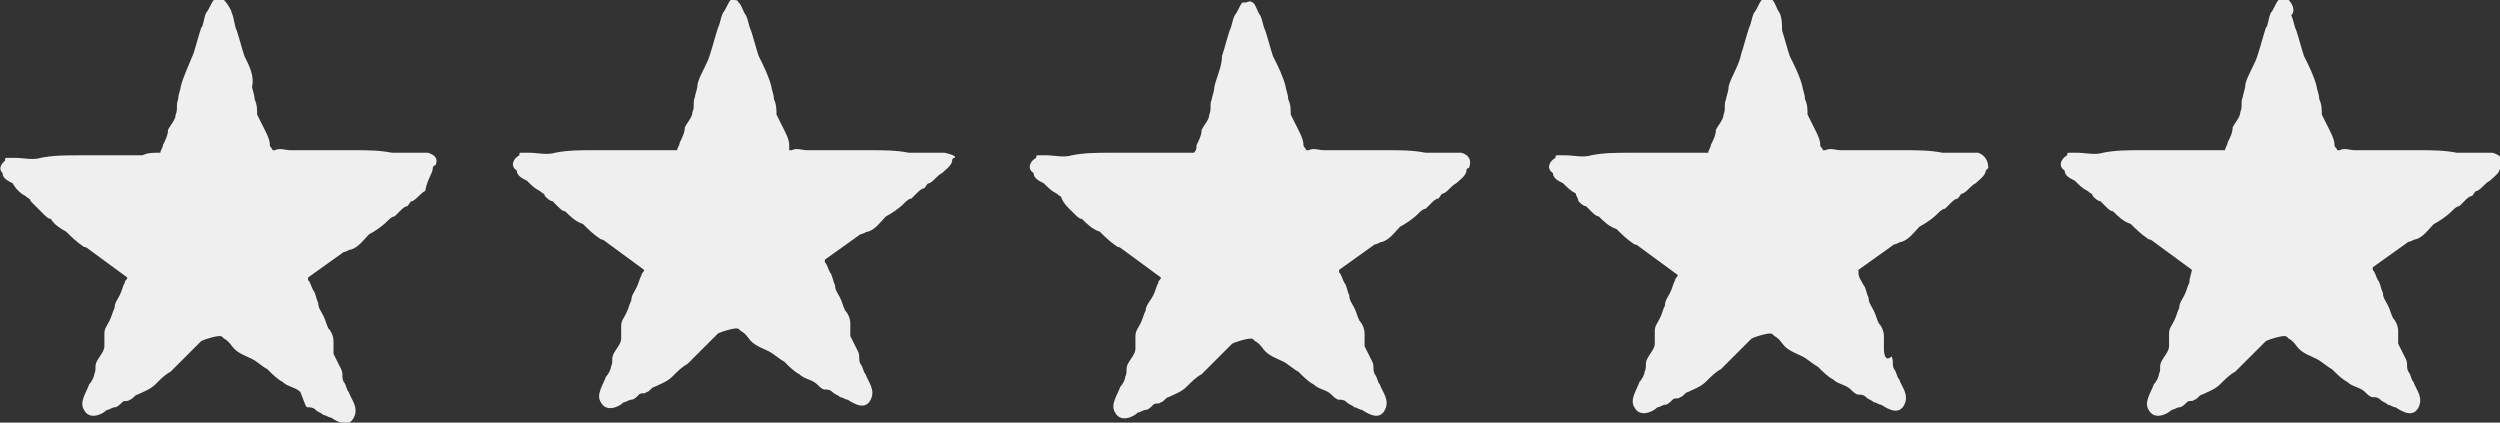 <?xml version="1.0" encoding="utf-8"?>
<!-- Generator: Adobe Illustrator 26.2.1, SVG Export Plug-In . SVG Version: 6.00 Build 0)  -->
<svg version="1.1" id="Layer_1" xmlns="http://www.w3.org/2000/svg" xmlns:xlink="http://www.w3.org/1999/xlink" x="0px" y="0px"
     viewBox="0 0 98.2 16.6" style="enable-background:new 0 0 98.2 16.6;" xml:space="preserve">
<rect x="0" y="0" width="98.2" height="16.6" fill="#333333" stroke="none"/>
<style type="text/css">
	.st0{fill:#EFEFEF;}
</style>
    <path class="st0" d="M16.8,6L16.8,6c-0.2,0-0.3,0-0.4,0h-1l0,0c-0.5-0.1-1-0.1-1.5-0.1h-1.2H12c-0.2,0-0.4,0-0.6,0
	c-0.2,0-0.4-0.1-0.6,0h-0.1c0-0.1-0.1-0.1-0.1-0.2c0-0.2-0.1-0.4-0.2-0.6c-0.1-0.2-0.2-0.4-0.3-0.6c0-0.2,0-0.4-0.1-0.6
	c0-0.2-0.1-0.4-0.1-0.5C10,3,9.8,2.6,9.6,2.2c-0.1-0.3-0.2-0.7-0.3-1C9.2,1,9.2,0.7,9.1,0.5c0-0.1-0.2-0.4-0.3-0.5
	C8.7,0,8.6,0,8.5,0c0,0,0,0-0.1,0l0,0C8.3,0.1,8.2,0.4,8.1,0.5C8,0.7,8,1,7.9,1.1c-0.1,0.3-0.2,0.7-0.3,1C7.4,2.6,7.2,3,7.1,3.4
	C7.1,3.5,7,3.7,7,3.9C6.9,4.1,7,4.3,6.9,4.5c0,0.2-0.2,0.4-0.3,0.6c0,0.2-0.1,0.4-0.2,0.6c0,0.1-0.1,0.2-0.1,0.3c0,0,0,0-0.1,0
	C6,6,5.8,6,5.6,6.1c-0.2,0-0.4,0-0.6,0H4.3H3.1c-0.5,0-1,0-1.5,0.1c-0.3,0.1-0.7,0-1,0c-0.1,0-0.2,0-0.3,0l0,0l0,0
	c-0.1,0-0.1,0-0.1,0.1l0,0C0.1,6.4-0.1,6.6,0.1,6.8l0,0c0,0.2,0.2,0.3,0.4,0.4C0.6,7.4,0.8,7.6,1,7.7c0.1,0.1,0.2,0.1,0.2,0.2
	C1.3,8,1.4,8.1,1.5,8.2c0.1,0.1,0.1,0.1,0.2,0.2C1.8,8.5,1.9,8.6,2,8.6C2.1,8.8,2.4,9,2.6,9.1C2.8,9.3,3,9.5,3.3,9.7
	c0.1,0,0.2,0.1,0.2,0.1L5,10.9C5,11,4.9,11,4.9,11.1c-0.1,0.2-0.1,0.3-0.2,0.5s-0.2,0.3-0.2,0.5c-0.1,0.2-0.1,0.3-0.2,0.5
	s-0.2,0.3-0.2,0.5s0,0.4,0,0.5c0,0.2-0.2,0.4-0.3,0.6c-0.1,0.2,0,0.3-0.1,0.5c0,0.1-0.1,0.3-0.2,0.4c-0.1,0.3-0.4,0.7-0.2,1
	c0.2,0.4,0.7,0.2,0.9,0c0.1,0,0.2-0.1,0.3-0.1c0.1,0,0.2-0.1,0.3-0.2c0.1-0.1,0.2,0,0.3-0.1c0.1,0,0.2-0.2,0.3-0.2
	c0.2-0.1,0.5-0.2,0.7-0.4s0.4-0.4,0.6-0.5c0.1-0.1,0.2-0.2,0.3-0.3c0.3-0.3,0.8-0.8,0.9-0.9c0.2-0.1,0.6-0.2,0.7-0.2
	c0.1,0,0.1,0,0.2,0.1c0.2,0.1,0.3,0.3,0.4,0.4c0.2,0.2,0.5,0.3,0.7,0.4c0.2,0.1,0.4,0.3,0.6,0.4c0.2,0.2,0.4,0.4,0.6,0.5
	c0.2,0.2,0.5,0.2,0.7,0.4C12,15.9,12,16,12.1,16s0.2,0,0.3,0.1s0.2,0.1,0.3,0.2c0.1,0,0.2,0.1,0.3,0.1c0.3,0.2,0.7,0.4,0.9,0
	s-0.1-0.7-0.2-1c-0.1-0.1-0.1-0.3-0.2-0.4c-0.1-0.2,0-0.3-0.1-0.5s-0.2-0.4-0.3-0.6c0-0.2,0-0.4,0-0.5c0-0.2-0.1-0.4-0.2-0.5
	c-0.1-0.2-0.1-0.3-0.2-0.5c-0.1-0.2-0.2-0.3-0.2-0.5c-0.1-0.2-0.1-0.4-0.2-0.5c-0.1-0.2-0.1-0.3-0.2-0.4c0,0,0,0,0-0.1l1.4-1
	c0.1,0,0.2-0.1,0.3-0.1c0.3-0.1,0.5-0.4,0.7-0.6c0.2-0.1,0.5-0.3,0.7-0.5c0.1-0.1,0.2-0.2,0.3-0.2c0.1-0.1,0.1-0.1,0.2-0.2
	c0.1-0.1,0.2-0.2,0.3-0.2c0.1-0.1,0.1-0.2,0.2-0.2c0.2-0.1,0.3-0.3,0.5-0.4C16.8,7,17,6.8,17,6.6l0,0c0,0,0-0.1,0.1-0.1
	C17.3,6.1,16.8,6,16.8,6"/>
    <path class="st0" d="M37.1,6L37.1,6c-0.2,0-0.3,0-0.4,0h-1l0,0c-0.5-0.1-1-0.1-1.5-0.1H33h-0.7c-0.2,0-0.4,0-0.6,0s-0.4-0.1-0.6,0
	H31c0-0.1,0-0.1,0-0.2c0-0.2-0.1-0.4-0.2-0.6s-0.2-0.4-0.3-0.6c0-0.2,0-0.4-0.1-0.6c0-0.2-0.1-0.4-0.1-0.5C30.2,3,30,2.6,29.8,2.2
	c-0.1-0.3-0.2-0.7-0.3-1c-0.1-0.2-0.1-0.4-0.2-0.6c-0.1-0.1-0.2-0.5-0.3-0.5C29,0,28.9,0,28.8,0c0,0,0,0-0.1,0l0,0
	c-0.1,0.1-0.2,0.4-0.3,0.5c-0.1,0.2-0.1,0.4-0.2,0.6c-0.1,0.3-0.2,0.7-0.3,1c-0.1,0.4-0.4,0.8-0.5,1.2c0,0.2-0.1,0.4-0.1,0.5
	c-0.1,0.2,0,0.4-0.1,0.6c0,0.2-0.2,0.4-0.3,0.6c0,0.2-0.1,0.4-0.2,0.6c0,0.1-0.1,0.2-0.1,0.3c-0.1,0-0.1,0-0.2,0c-0.2,0-0.4,0-0.6,0
	s-0.4,0-0.6,0h-0.7h-1.2c-0.5,0-1,0-1.5,0.1c-0.3,0.1-0.7,0-1,0c-0.1,0-0.2,0-0.3,0l0,0l0,0c-0.1,0-0.1,0-0.1,0.1l0,0
	c-0.2,0.1-0.4,0.4-0.1,0.6l0,0c0,0.2,0.2,0.3,0.4,0.4c0.2,0.2,0.3,0.3,0.5,0.4c0.1,0.1,0.2,0.1,0.2,0.2c0.1,0.1,0.2,0.2,0.3,0.2
	C21.8,8,21.8,8,21.9,8.1c0.1,0.1,0.2,0.2,0.3,0.2c0.2,0.2,0.4,0.4,0.7,0.5c0.2,0.2,0.4,0.4,0.7,0.6c0.1,0,0.2,0.1,0.2,0.1l1.5,1.1
	c0,0.1-0.1,0.1-0.1,0.2c-0.1,0.2-0.1,0.3-0.2,0.5s-0.2,0.3-0.2,0.5c-0.1,0.2-0.1,0.3-0.2,0.5s-0.2,0.3-0.2,0.5s0,0.4,0,0.5
	c0,0.2-0.2,0.4-0.3,0.6c-0.1,0.2,0,0.3-0.1,0.5c0,0.1-0.1,0.3-0.2,0.4c-0.1,0.3-0.4,0.7-0.2,1c0.2,0.4,0.7,0.2,0.9,0
	c0.1,0,0.2-0.1,0.3-0.1c0.1,0,0.2-0.1,0.3-0.2c0.1-0.1,0.2,0,0.3-0.1c0.1,0,0.2-0.2,0.3-0.2c0.2-0.1,0.5-0.2,0.7-0.4
	s0.4-0.4,0.6-0.5c0.1-0.1,0.2-0.2,0.3-0.3c0.3-0.3,0.8-0.8,0.9-0.9c0.2-0.1,0.6-0.2,0.7-0.2s0.1,0,0.2,0.1c0.2,0.1,0.3,0.3,0.4,0.4
	c0.2,0.2,0.5,0.3,0.7,0.4c0.2,0.1,0.4,0.3,0.6,0.4c0.2,0.2,0.4,0.4,0.6,0.5c0.2,0.2,0.5,0.2,0.7,0.4c0.1,0.1,0.2,0.2,0.3,0.2
	s0.2,0,0.3,0.1s0.2,0.1,0.3,0.2c0.1,0,0.2,0.1,0.3,0.1c0.3,0.2,0.7,0.4,0.9,0c0.2-0.4-0.1-0.7-0.2-1c-0.1-0.1-0.1-0.3-0.2-0.4
	c-0.1-0.2,0-0.3-0.1-0.5s-0.2-0.4-0.3-0.6c0-0.2,0-0.4,0-0.5c0-0.2-0.1-0.4-0.2-0.5c-0.1-0.2-0.1-0.3-0.2-0.5
	c-0.1-0.2-0.2-0.3-0.2-0.5c-0.1-0.2-0.1-0.4-0.2-0.5c-0.1-0.2-0.1-0.3-0.2-0.4c0,0,0,0,0-0.1l1.4-1c0.1,0,0.2-0.1,0.3-0.1
	c0.3-0.1,0.5-0.4,0.7-0.6C35,8.4,35.3,8.2,35.5,8c0.1-0.1,0.2-0.2,0.3-0.2c0.1-0.1,0.1-0.1,0.2-0.2c0.1-0.1,0.2-0.2,0.3-0.2
	c0.1-0.1,0.1-0.2,0.2-0.2c0.2-0.1,0.3-0.3,0.5-0.4c0.1-0.1,0.4-0.3,0.4-0.5l0,0c0,0,0-0.1,0.1-0.1C37.6,6.1,37.1,6,37.1,6"/>
    <path class="st0" d="M57.4,6L57.4,6c-0.2,0-0.3,0-0.4,0h-1l0,0c-0.5-0.1-1-0.1-1.5-0.1h-1.2h-0.7c-0.2,0-0.4,0-0.6,0
	c-0.2,0-0.4-0.1-0.6,0h-0.1c0-0.1-0.1-0.1-0.1-0.2c0-0.2-0.1-0.4-0.2-0.6c-0.1-0.2-0.2-0.4-0.3-0.6c0-0.2,0-0.4-0.1-0.6
	c0-0.2-0.1-0.4-0.1-0.5C50.4,3,50.2,2.6,50,2.2c-0.1-0.3-0.2-0.7-0.3-1c-0.1-0.2-0.1-0.4-0.2-0.6c-0.1-0.1-0.2-0.5-0.3-0.5
	c-0.1-0.1-0.2,0-0.3,0c0,0,0,0-0.1,0l0,0c-0.1,0.1-0.2,0.4-0.3,0.5c-0.1,0.2-0.1,0.4-0.2,0.6c-0.1,0.3-0.2,0.7-0.3,1
	c0,0.4-0.2,0.8-0.3,1.2c0,0.2-0.1,0.4-0.1,0.5c-0.1,0.2,0,0.4-0.1,0.6c0,0.2-0.2,0.4-0.3,0.6c0,0.2-0.1,0.4-0.2,0.6
	c0,0.1,0,0.2-0.1,0.3c-0.1,0-0.1,0-0.2,0c-0.2,0-0.4,0-0.6,0c-0.2,0-0.4,0-0.6,0h-0.7h-1.2c-0.5,0-1,0-1.5,0.1c-0.3,0.1-0.7,0-1,0
	c-0.1,0-0.2,0-0.3,0l0,0l0,0c-0.1,0-0.1,0-0.1,0.1l0,0c-0.2,0.1-0.4,0.4-0.1,0.6l0,0c0,0.2,0.2,0.3,0.4,0.4c0.2,0.2,0.3,0.3,0.5,0.4
	c0.1,0.1,0.2,0.1,0.2,0.2C41.8,8,41.9,8.1,42,8.2c0.1,0.1,0.1,0.1,0.2,0.2c0.1,0.1,0.2,0.2,0.3,0.2c0.2,0.2,0.4,0.4,0.7,0.5
	c0.2,0.2,0.4,0.4,0.7,0.6c0.1,0,0.2,0.1,0.2,0.1l1.5,1.1c0,0.1-0.1,0.1-0.1,0.2c-0.1,0.2-0.1,0.3-0.2,0.5S45,12,45,12.2
	c-0.1,0.2-0.1,0.3-0.2,0.5c-0.1,0.2-0.2,0.3-0.2,0.5s0,0.4,0,0.5c0,0.2-0.2,0.4-0.3,0.6c-0.1,0.2,0,0.3-0.1,0.5
	c0,0.1-0.1,0.3-0.2,0.4c-0.1,0.3-0.4,0.7-0.2,1c0.2,0.4,0.7,0.2,0.9,0c0.1,0,0.2-0.1,0.3-0.1s0.2-0.1,0.3-0.2c0.1-0.1,0.2,0,0.3-0.1
	c0.1,0,0.2-0.2,0.3-0.2c0.2-0.1,0.5-0.2,0.7-0.4s0.4-0.4,0.6-0.5c0.1-0.1,0.2-0.2,0.3-0.3c0.3-0.3,0.8-0.8,0.9-0.9
	c0.2-0.1,0.6-0.2,0.7-0.2c0.1,0,0.1,0,0.2,0.1c0.2,0.1,0.3,0.3,0.4,0.4c0.2,0.2,0.5,0.3,0.7,0.4c0.2,0.1,0.4,0.3,0.6,0.4
	c0.2,0.2,0.4,0.4,0.6,0.5c0.2,0.2,0.5,0.2,0.7,0.4c0.1,0.1,0.2,0.2,0.3,0.2s0.2,0,0.3,0.1s0.2,0.1,0.3,0.2c0.1,0,0.2,0.1,0.3,0.1
	c0.3,0.2,0.7,0.4,0.9,0s-0.1-0.7-0.2-1c-0.1-0.1-0.1-0.3-0.2-0.4c-0.1-0.2,0-0.3-0.1-0.5s-0.2-0.4-0.3-0.6c0-0.2,0-0.4,0-0.5
	c0-0.2-0.1-0.4-0.2-0.5c-0.1-0.2-0.1-0.3-0.2-0.5c-0.1-0.2-0.2-0.3-0.2-0.5c-0.1-0.2-0.1-0.4-0.2-0.5c-0.1-0.2-0.1-0.3-0.2-0.4
	c0,0,0,0,0-0.1l1.4-1c0.1,0,0.2-0.1,0.3-0.1c0.3-0.1,0.5-0.4,0.7-0.6c0.2-0.1,0.5-0.3,0.7-0.5c0.1-0.1,0.2-0.2,0.3-0.2
	c0.1-0.1,0.1-0.1,0.2-0.2c0.1-0.1,0.2-0.2,0.3-0.2c0.1-0.1,0.1-0.2,0.2-0.2c0.2-0.1,0.3-0.3,0.5-0.4c0.1-0.1,0.4-0.3,0.4-0.5l0,0
	c0,0,0-0.1,0.1-0.1C57.9,6.1,57.4,6,57.4,6"/>
    <path class="st0" d="M77.7,6L77.7,6c-0.2,0-0.3,0-0.4,0h-1l0,0c-0.5-0.1-1-0.1-1.5-0.1h-1.2h-0.7c-0.2,0-0.4,0-0.6,0s-0.4-0.1-0.6,0
	h-0.1c0-0.1-0.1-0.1-0.1-0.2c0-0.2-0.1-0.4-0.2-0.6S71.1,4.7,71,4.5c0-0.2,0-0.4-0.1-0.6c0-0.2-0.1-0.4-0.1-0.5
	c-0.1-0.4-0.3-0.8-0.5-1.2c-0.1-0.3-0.2-0.7-0.3-1c0-0.2,0-0.5-0.1-0.7C69.8,0.4,69.7,0,69.6,0c-0.1-0.1-0.2,0-0.3,0c0,0,0,0-0.1,0
	l0,0c-0.1,0.1-0.2,0.4-0.3,0.5c-0.1,0.2-0.1,0.4-0.2,0.6c-0.1,0.3-0.2,0.7-0.3,1C68.3,2.6,68,3,67.9,3.4c0,0.2-0.1,0.4-0.1,0.5
	c-0.1,0.2,0,0.4-0.1,0.6c0,0.2-0.2,0.4-0.3,0.6c0,0.2-0.1,0.4-0.2,0.6c0,0.1-0.1,0.2-0.1,0.3C67,6,67,6,66.9,6c-0.2,0-0.4,0-0.6,0
	s-0.4,0-0.6,0H65h-1c-0.5,0-1,0-1.5,0.1c-0.3,0.1-0.7,0-1,0c-0.1,0-0.2,0-0.3,0l0,0l0,0c-0.1,0-0.1,0-0.1,0.1l0,0
	c-0.2,0.1-0.4,0.4-0.1,0.6l0,0c0,0.2,0.2,0.3,0.4,0.4c0.2,0.2,0.3,0.3,0.5,0.4c0,0.1,0.1,0.2,0.1,0.3c0.1,0.1,0.2,0.2,0.3,0.2
	c0.1,0.1,0.1,0.1,0.2,0.2c0.1,0.1,0.2,0.2,0.3,0.2C63,8.7,63.2,8.9,63.5,9c0.2,0.2,0.4,0.4,0.7,0.6c0.1,0,0.2,0.1,0.2,0.1l1.5,1.1
	c0,0.1-0.1,0.1-0.1,0.2c-0.1,0.2-0.1,0.3-0.2,0.5s-0.2,0.3-0.2,0.5c-0.1,0.2-0.1,0.3-0.2,0.5S65,12.8,65,13s0,0.4,0,0.5
	c0,0.2-0.2,0.4-0.3,0.6c-0.1,0.2,0,0.3-0.1,0.5c0,0.1-0.1,0.3-0.2,0.4c-0.1,0.3-0.4,0.7-0.2,1c0.2,0.4,0.7,0.2,0.9,0
	c0.1,0,0.2-0.1,0.3-0.1c0.1,0,0.2-0.1,0.3-0.2c0.1-0.1,0.2,0,0.3-0.1c0.1,0,0.2-0.2,0.3-0.2c0.2-0.1,0.5-0.2,0.7-0.4
	s0.4-0.4,0.6-0.5c0.1-0.1,0.2-0.2,0.3-0.3c0.3-0.3,0.8-0.8,0.9-0.9c0.2-0.1,0.6-0.2,0.7-0.2s0.1,0,0.2,0.1c0.2,0.1,0.3,0.3,0.4,0.4
	c0.2,0.2,0.5,0.3,0.7,0.4c0.2,0.1,0.4,0.3,0.6,0.4c0.2,0.2,0.4,0.4,0.6,0.5c0.2,0.2,0.5,0.2,0.7,0.4c0.1,0.1,0.2,0.2,0.3,0.2
	c0.1,0,0.2,0,0.3,0.1c0.1,0.1,0.2,0.1,0.3,0.2c0.1,0,0.2,0.1,0.3,0.1c0.3,0.2,0.7,0.4,0.9,0c0.2-0.4-0.1-0.7-0.2-1
	c-0.1-0.1-0.1-0.3-0.2-0.4c-0.1-0.2,0-0.3-0.1-0.5c-0.2,0.2-0.3,0-0.3-0.3c0-0.2,0-0.4,0-0.5c0-0.2-0.1-0.4-0.2-0.5
	c-0.1-0.2-0.1-0.3-0.2-0.5s-0.2-0.3-0.2-0.5c-0.1-0.2-0.1-0.4-0.2-0.5C73.1,11,73,10.9,73,10.7c0,0,0,0,0-0.1l1.4-1
	c0.1,0,0.2-0.1,0.3-0.1c0.3-0.1,0.5-0.4,0.7-0.6c0.2-0.1,0.5-0.3,0.7-0.5c0.1-0.1,0.2-0.2,0.3-0.2c0.1-0.1,0.1-0.1,0.2-0.2
	c0.1-0.1,0.2-0.2,0.3-0.2C77,7.7,77,7.6,77.1,7.6c0.2-0.1,0.3-0.3,0.5-0.4C77.7,7.1,78,6.9,78,6.7l0,0l0.1-0.1
	C78.1,6.1,77.7,6,77.7,6"/>
    <path class="st0" d="M97.9,6L97.9,6c-0.2,0-0.3,0-0.4,0h-1l0,0c-0.5-0.1-1-0.1-1.5-0.1h-1.2h-0.7c-0.2,0-0.4,0-0.6,0s-0.4-0.1-0.6,0
	h-0.1c0-0.1-0.1-0.1-0.1-0.2c0-0.2-0.1-0.4-0.2-0.6s-0.2-0.4-0.3-0.6c0-0.2,0-0.4-0.1-0.6c0-0.2-0.1-0.4-0.1-0.5
	c-0.1-0.4-0.3-0.8-0.5-1.2c-0.1-0.3-0.2-0.7-0.3-1C90.1,1,90.1,0.8,90,0.6c0.2-0.2,0-0.5-0.1-0.6s-0.2,0-0.3,0c0,0,0,0-0.1,0l0,0
	c-0.1,0.1-0.2,0.4-0.3,0.5C89.1,0.7,89.1,1,89,1.1c-0.1,0.3-0.2,0.7-0.3,1c-0.1,0.4-0.4,0.8-0.5,1.2c0,0.2-0.1,0.4-0.1,0.5
	C88,4,88.1,4.2,88,4.4c0,0.2-0.2,0.4-0.3,0.6c0,0.2-0.1,0.4-0.2,0.6c0,0.1-0.1,0.2-0.1,0.3c-0.1,0-0.1,0-0.2,0c-0.2,0-0.4,0-0.6,0
	s-0.4,0-0.6,0h-0.7h-1.2c-0.5,0-1,0-1.5,0.1c-0.3,0.1-0.7,0-1,0c-0.1,0-0.2,0-0.3,0l0,0l0,0c-0.1,0-0.1,0-0.1,0.1l0,0
	c-0.2,0.1-0.4,0.4-0.1,0.6l0,0c0,0.2,0.2,0.3,0.4,0.4c0.2,0.2,0.3,0.3,0.5,0.4c0.1,0.1,0.2,0.1,0.2,0.2c0.1,0.1,0.2,0.2,0.3,0.2
	C82.6,8,82.6,8,82.7,8.1c0.1,0.1,0.2,0.2,0.3,0.2c0.2,0.2,0.4,0.4,0.7,0.5c0.2,0.2,0.4,0.4,0.7,0.6c0.1,0,0.2,0.1,0.2,0.1l1.5,1.1
	C86,11,86,11,86,11.1c-0.1,0.2-0.1,0.3-0.2,0.5s-0.2,0.3-0.2,0.5c-0.1,0.2-0.1,0.3-0.2,0.5s-0.2,0.3-0.2,0.5s0,0.4,0,0.5
	c0,0.2-0.2,0.4-0.3,0.6c-0.1,0.2,0,0.3-0.1,0.5c0,0.1-0.1,0.3-0.2,0.4c-0.1,0.3-0.4,0.7-0.2,1c0.2,0.4,0.7,0.2,0.9,0
	c0.1,0,0.2-0.1,0.3-0.1c0.1,0,0.2-0.1,0.3-0.2c0.1-0.1,0.2,0,0.3-0.1c0.1,0,0.2-0.2,0.3-0.2c0.2-0.1,0.5-0.2,0.7-0.4
	s0.4-0.4,0.6-0.5c0.1-0.1,0.2-0.2,0.3-0.3c0.3-0.3,0.8-0.8,0.9-0.9c0.2-0.1,0.6-0.2,0.7-0.2s0.1,0,0.2,0.1c0.2,0.1,0.3,0.3,0.4,0.4
	c0.2,0.2,0.5,0.3,0.7,0.4c0.2,0.1,0.4,0.3,0.6,0.4c0.2,0.2,0.4,0.4,0.6,0.5c0.2,0.2,0.5,0.2,0.7,0.4c0.1,0.1,0.2,0.2,0.3,0.2
	c0.1,0,0.2,0,0.3,0.1c0.1,0.1,0.2,0.1,0.3,0.2c0.1,0,0.2,0.1,0.3,0.1c0.3,0.2,0.7,0.4,0.9,0c0.2-0.4-0.1-0.7-0.2-1
	c-0.1-0.1-0.1-0.3-0.2-0.4c-0.1-0.2,0-0.3-0.1-0.5s-0.2-0.4-0.3-0.6c0-0.2,0-0.4,0-0.5c0-0.2-0.1-0.4-0.2-0.5
	c-0.1-0.2-0.1-0.3-0.2-0.5s-0.2-0.3-0.2-0.5c-0.1-0.2-0.1-0.4-0.2-0.5c-0.1-0.2-0.1-0.3-0.2-0.4c0,0,0,0,0-0.1l1.4-1
	c0.1,0,0.2-0.1,0.3-0.1c0.3-0.1,0.5-0.4,0.7-0.6c0.2-0.1,0.5-0.3,0.7-0.5c0.1-0.1,0.2-0.2,0.3-0.2C96.7,8,96.7,8,96.8,7.9
	s0.2-0.2,0.3-0.2c0.1-0.1,0.1-0.2,0.2-0.2c0.2-0.1,0.3-0.3,0.5-0.4c0.1-0.1,0.4-0.3,0.4-0.5l0,0c0,0,0-0.1,0.1-0.1
	C98.4,6.1,97.9,6,97.9,6"/>
</svg>
